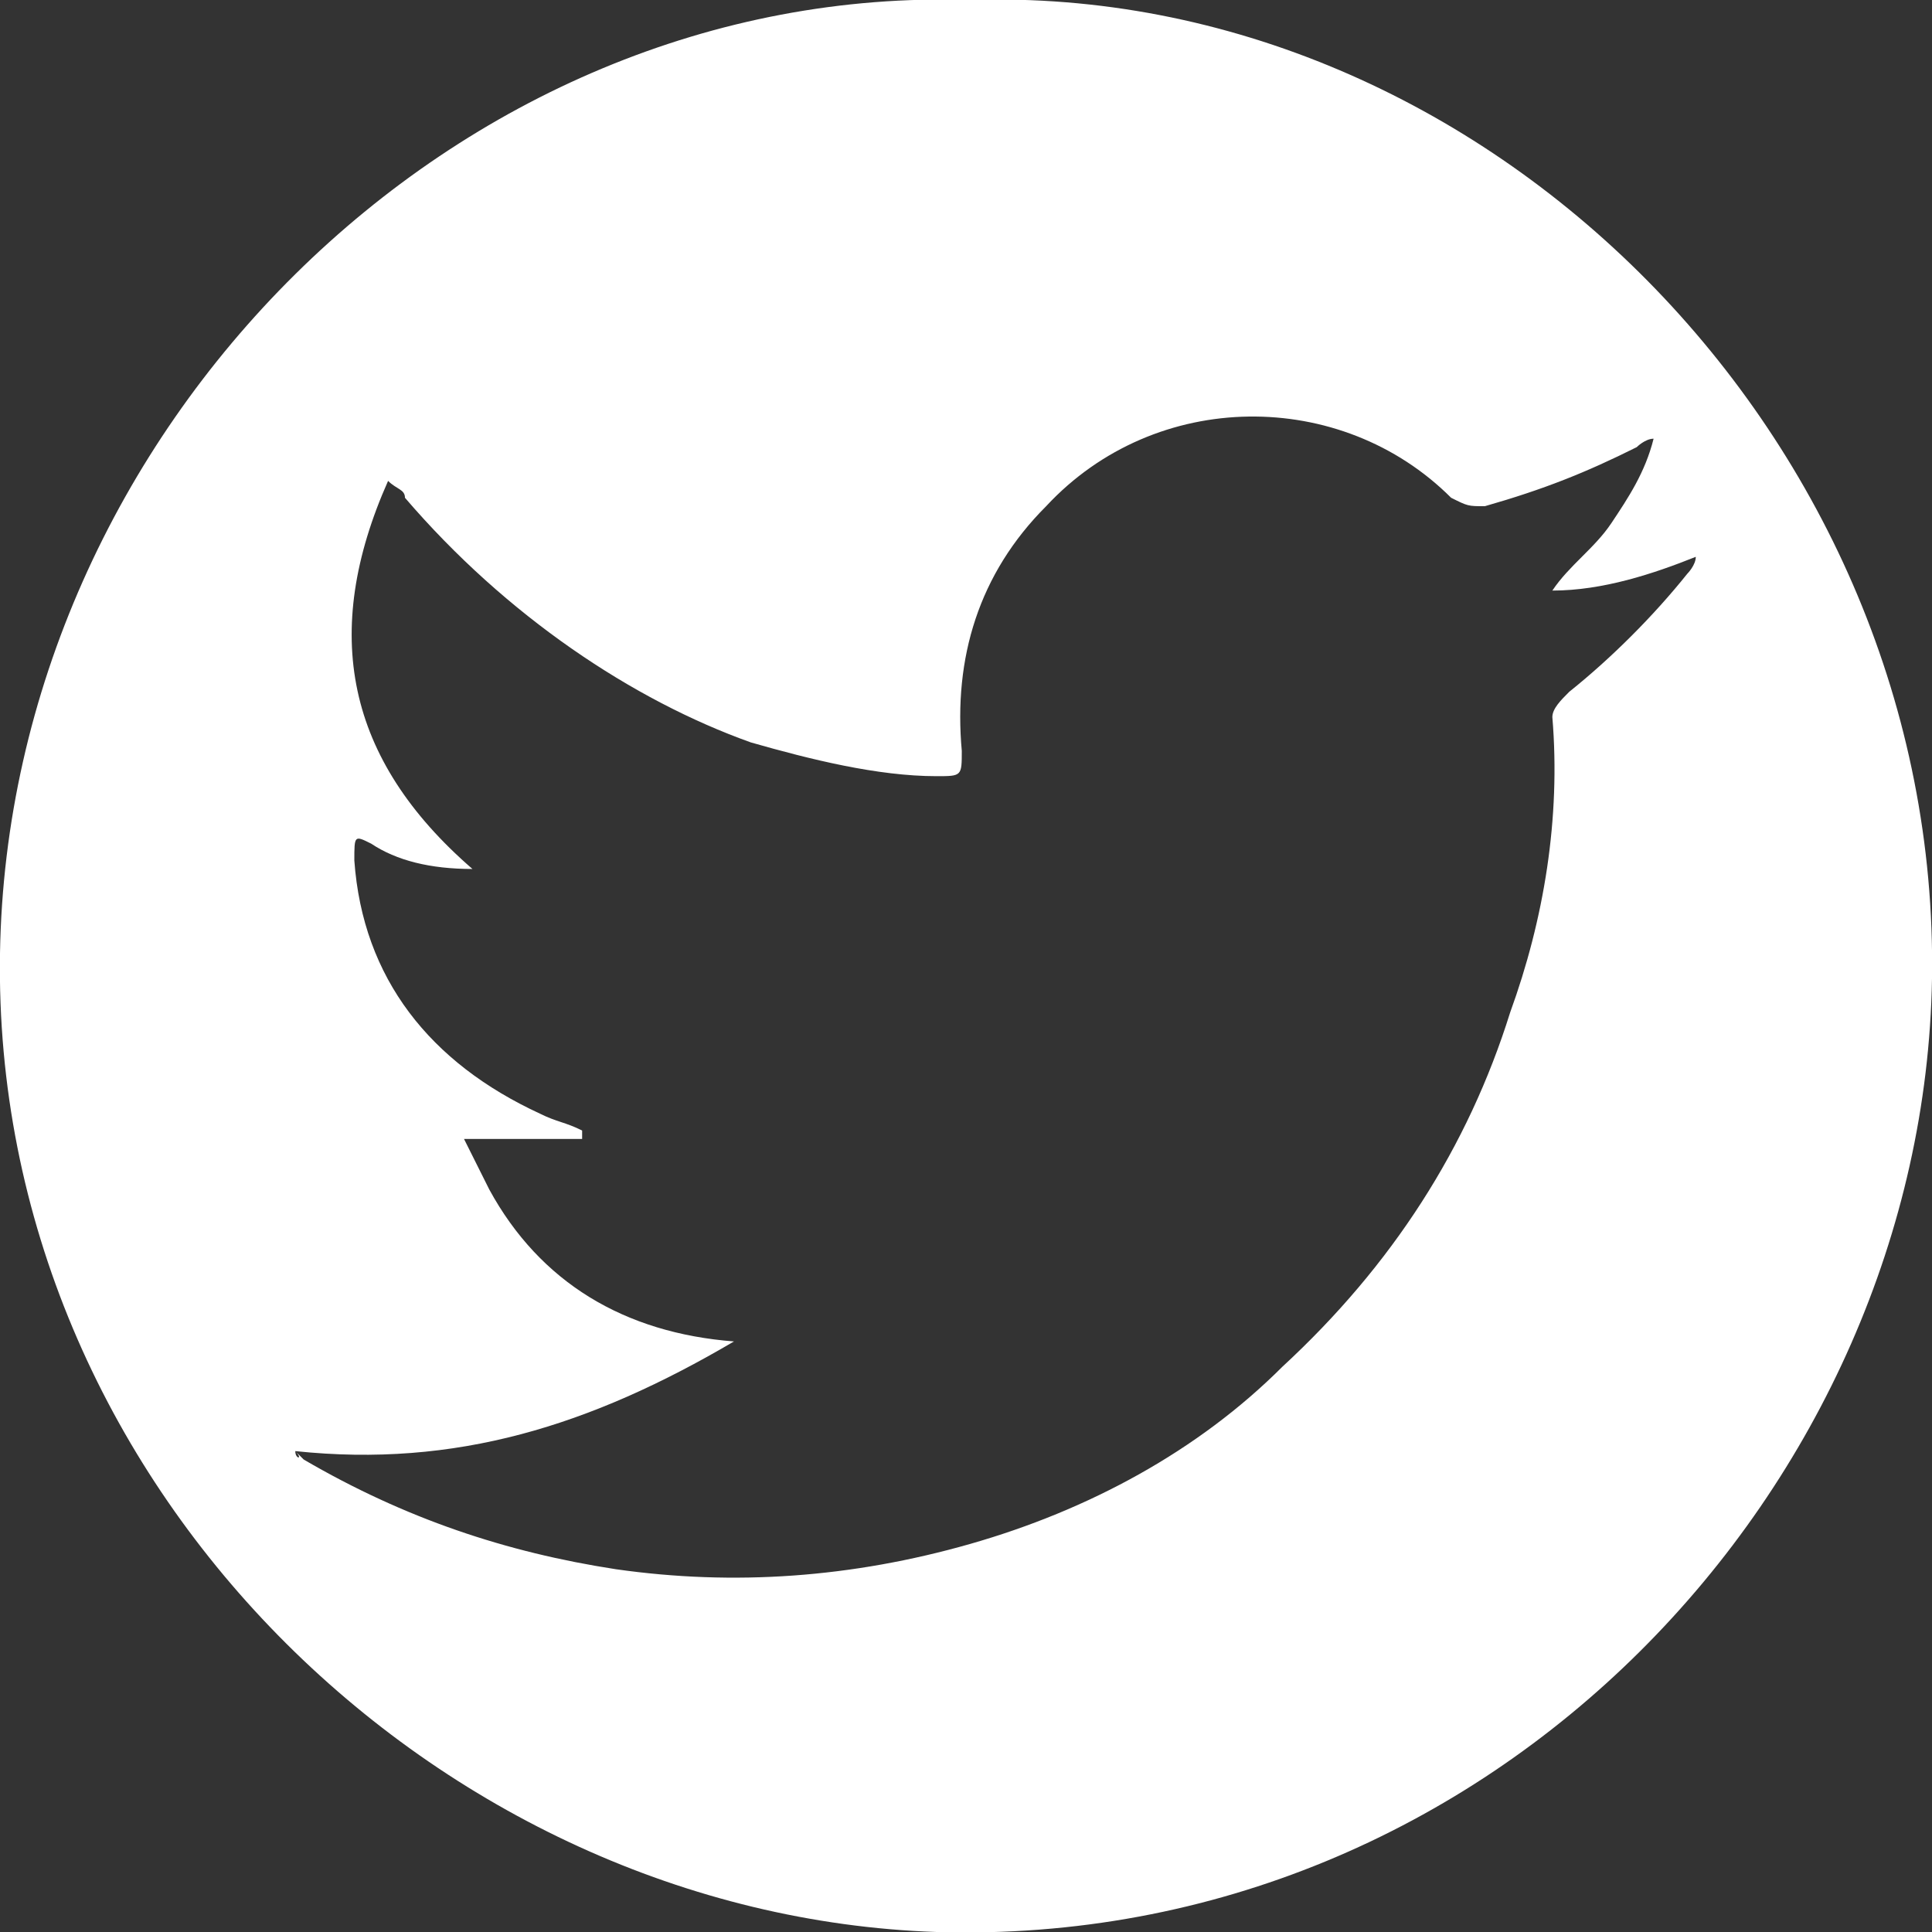 <?xml version="1.0" encoding="utf-8"?>
<!-- Generator: Adobe Illustrator 19.0.0, SVG Export Plug-In . SVG Version: 6.00 Build 0)  -->
<svg version="1.1" id="Layer_1" xmlns="http://www.w3.org/2000/svg" xmlns:xlink="http://www.w3.org/1999/xlink" x="0px" y="0px"
	 viewBox="0 0 22.9 22.9" style="enable-background:new 0 0 22.9 22.9;" xml:space="preserve">
<rect x="0" y="0" width="22.9" height="22.9" fill="#333333" stroke="none"/>
<style type="text/css">
	.st0{fill:#FFFFFF;}
</style>
<g id="XMLID_3895_">
	<path id="XMLID_3896_" class="st0" d="M11.5,0C17.6-0.2,23,5.2,22.9,11.6c-0.1,6-5.2,11.5-11.8,11.3C5.2,22.7-0.1,17.6,0,11.3
		C0.1,5.1,5.4-0.2,11.5,0z M3.5,17.2C3.5,17.3,3.6,17.3,3.5,17.2c0.1,0.1,0.1,0.1,0.1,0.1c1.2,0.7,2.4,1.1,3.7,1.3
		c1.4,0.2,2.8,0.1,4.2-0.3c1.4-0.4,2.7-1.1,3.7-2.1c1.3-1.2,2.2-2.6,2.7-4.2c0.4-1.1,0.6-2.3,0.5-3.5c0-0.1,0.1-0.2,0.2-0.3
		c0.5-0.4,1-0.9,1.4-1.4c0,0,0.1-0.1,0.1-0.2c0,0,0,0,0,0c-0.5,0.2-1.1,0.4-1.7,0.4c0.2-0.3,0.5-0.5,0.7-0.8c0.2-0.3,0.4-0.6,0.5-1
		c-0.1,0-0.2,0.1-0.2,0.1c-0.6,0.3-1.1,0.5-1.8,0.7c-0.2,0-0.2,0-0.4-0.1c-1.3-1.3-3.5-1.3-4.8,0.1c-0.8,0.8-1.1,1.8-1,2.9
		c0,0.3,0,0.3-0.3,0.3c-0.7,0-1.5-0.2-2.2-0.4C7.5,8.3,6,7.3,4.8,5.9c0-0.1-0.1-0.1-0.2-0.2c-0.8,1.8-0.5,3.3,1,4.6
		c-0.5,0-0.9-0.1-1.2-0.3c-0.2-0.1-0.2-0.1-0.2,0.2c0.1,1.4,0.9,2.4,2.2,3c0.2,0.1,0.3,0.1,0.5,0.2c0,0,0,0.1,0,0.1
		c-0.4,0-0.9,0-1.4,0c0.1,0.2,0.2,0.4,0.3,0.6c0.6,1.1,1.6,1.7,2.9,1.8C7,16.9,5.4,17.4,3.5,17.2z"/>
</g>
</svg>
